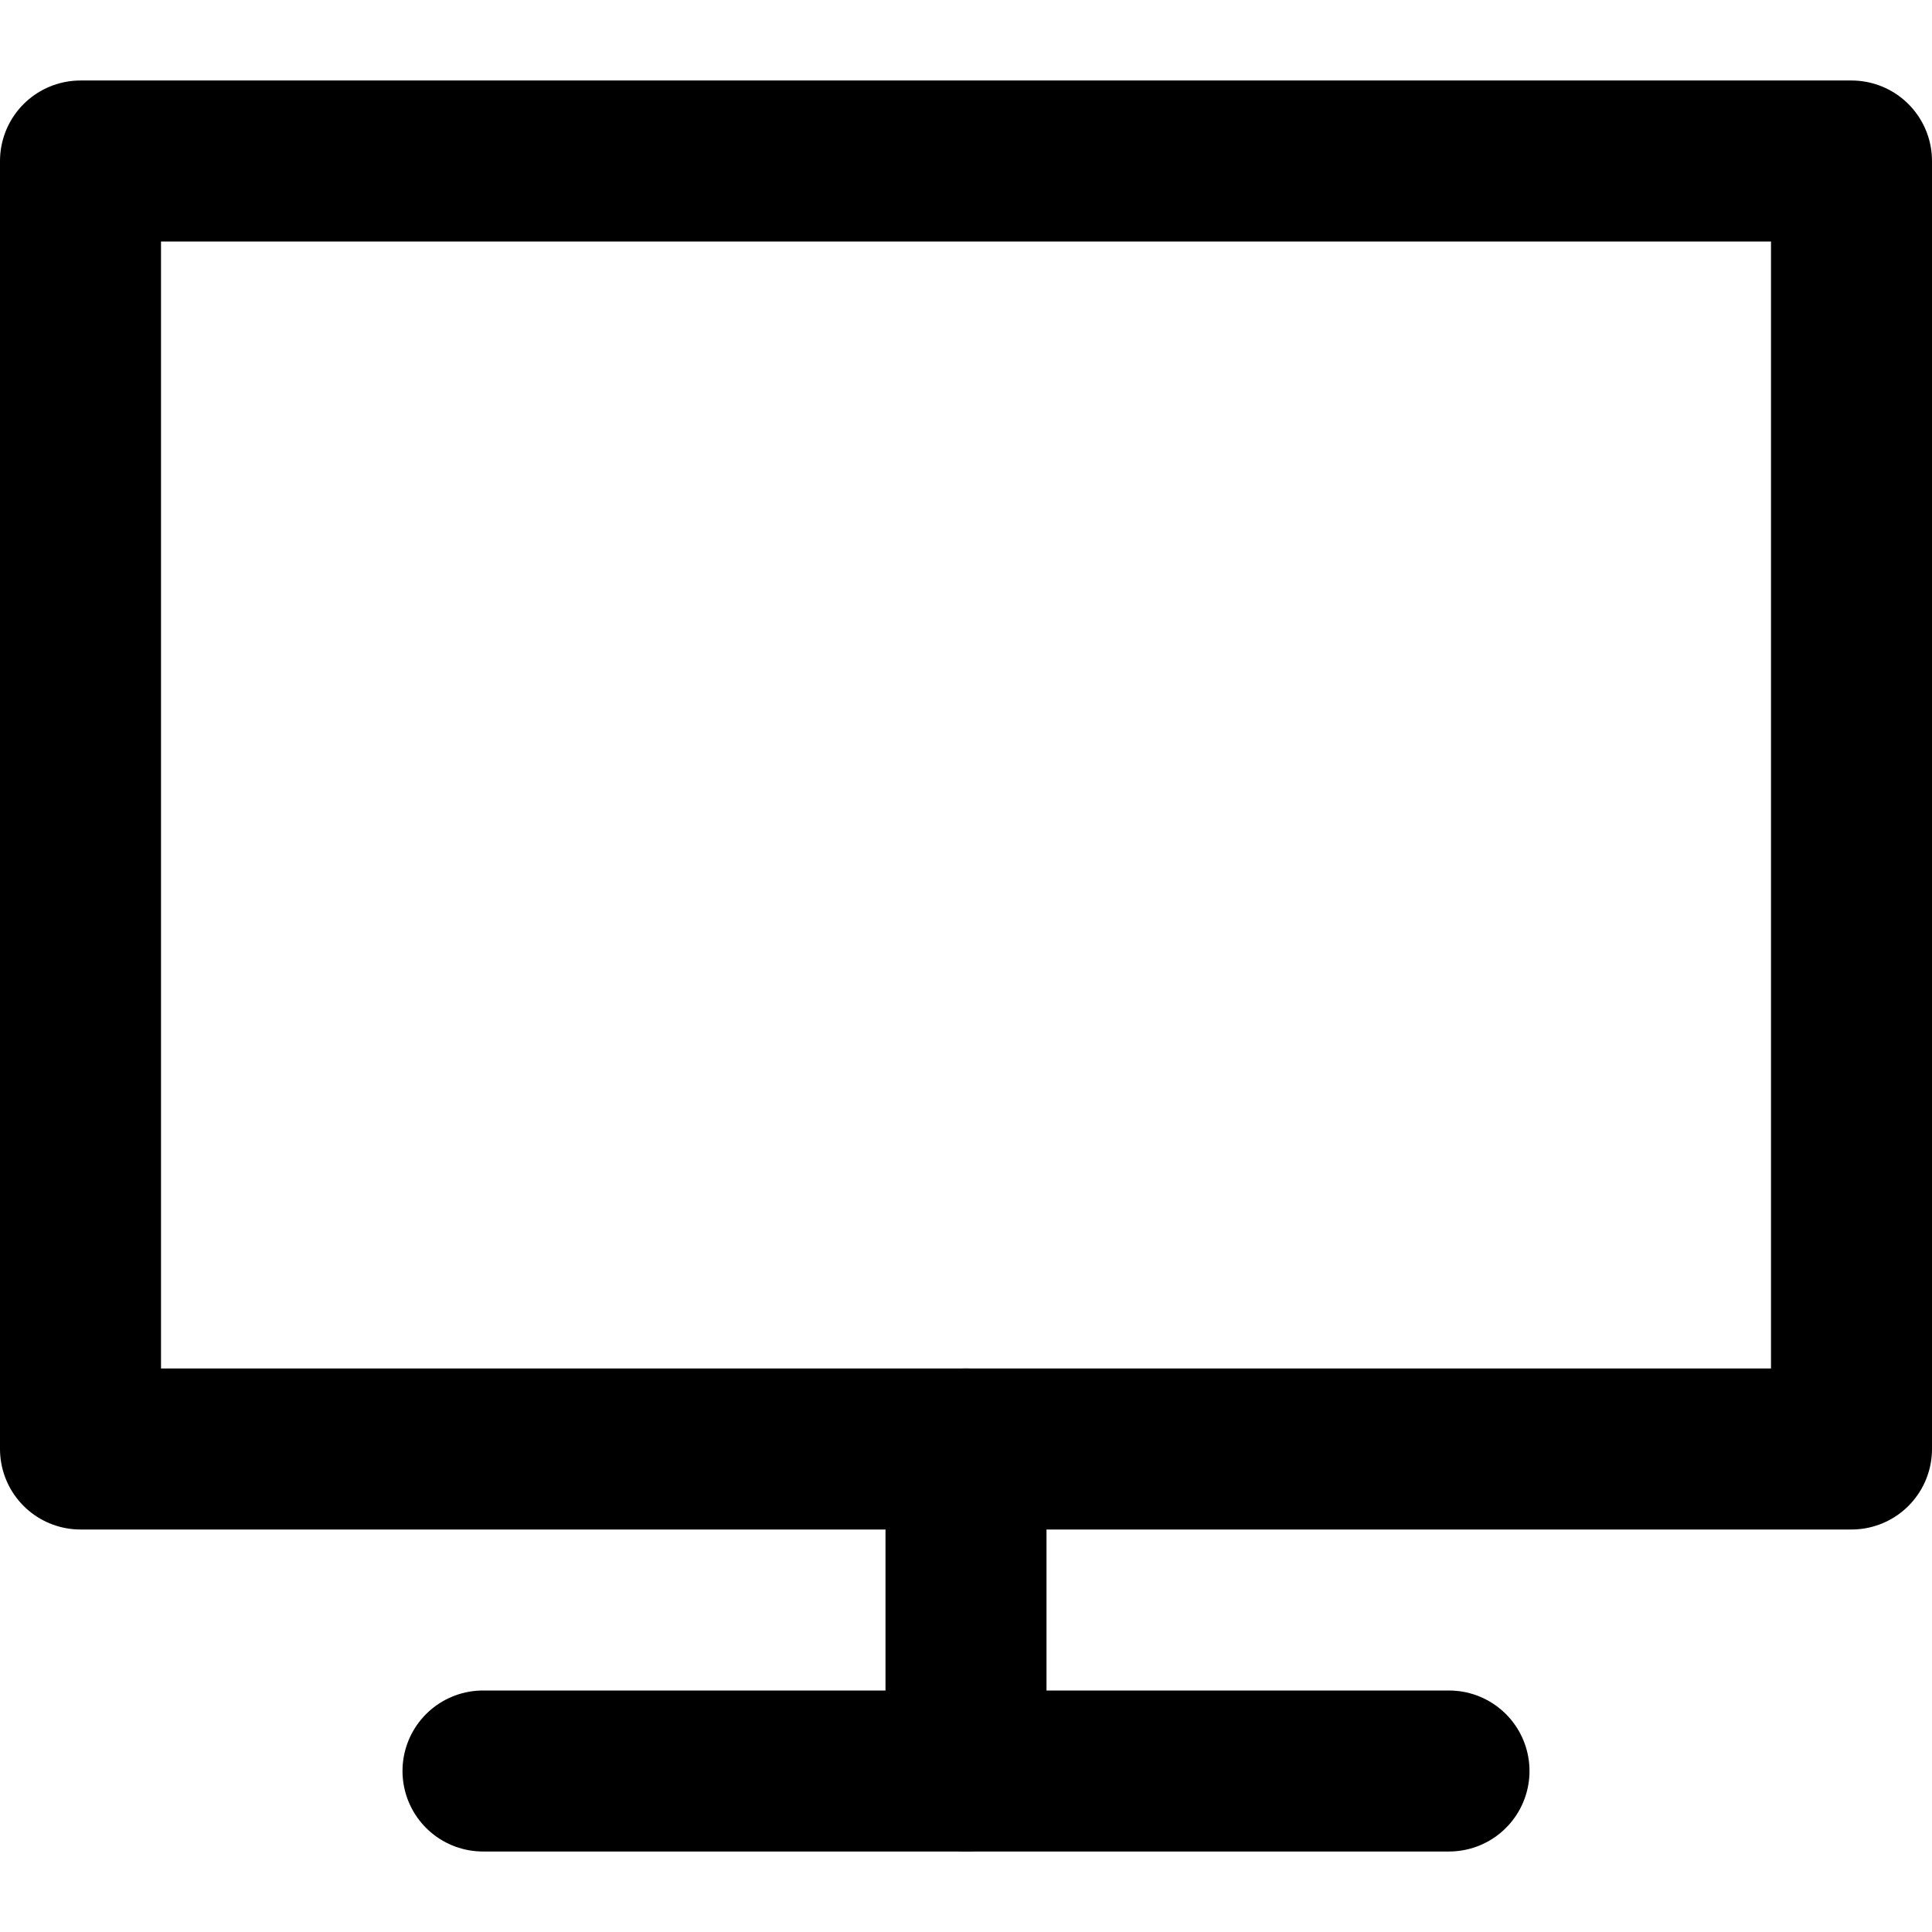 <svg width="24" height="24" viewBox="0 0 24 24" fill="none" xmlns="http://www.w3.org/2000/svg">
<g id="desktop">
<g id="Group">
<g id="Group_2">
<path id="Vector" d="M12 22V18" stroke="black" stroke-width="2" stroke-linecap="round" stroke-linejoin="round"/>
<path id="Vector_2" d="M6 22H18" stroke="black" stroke-width="2" stroke-linecap="round" stroke-linejoin="round"/>
<path id="Vector_3" d="M23 2H1V18H23V2Z" stroke="black" stroke-width="2" stroke-linecap="round" stroke-linejoin="round"/>
</g>
</g>
</g>
</svg>
